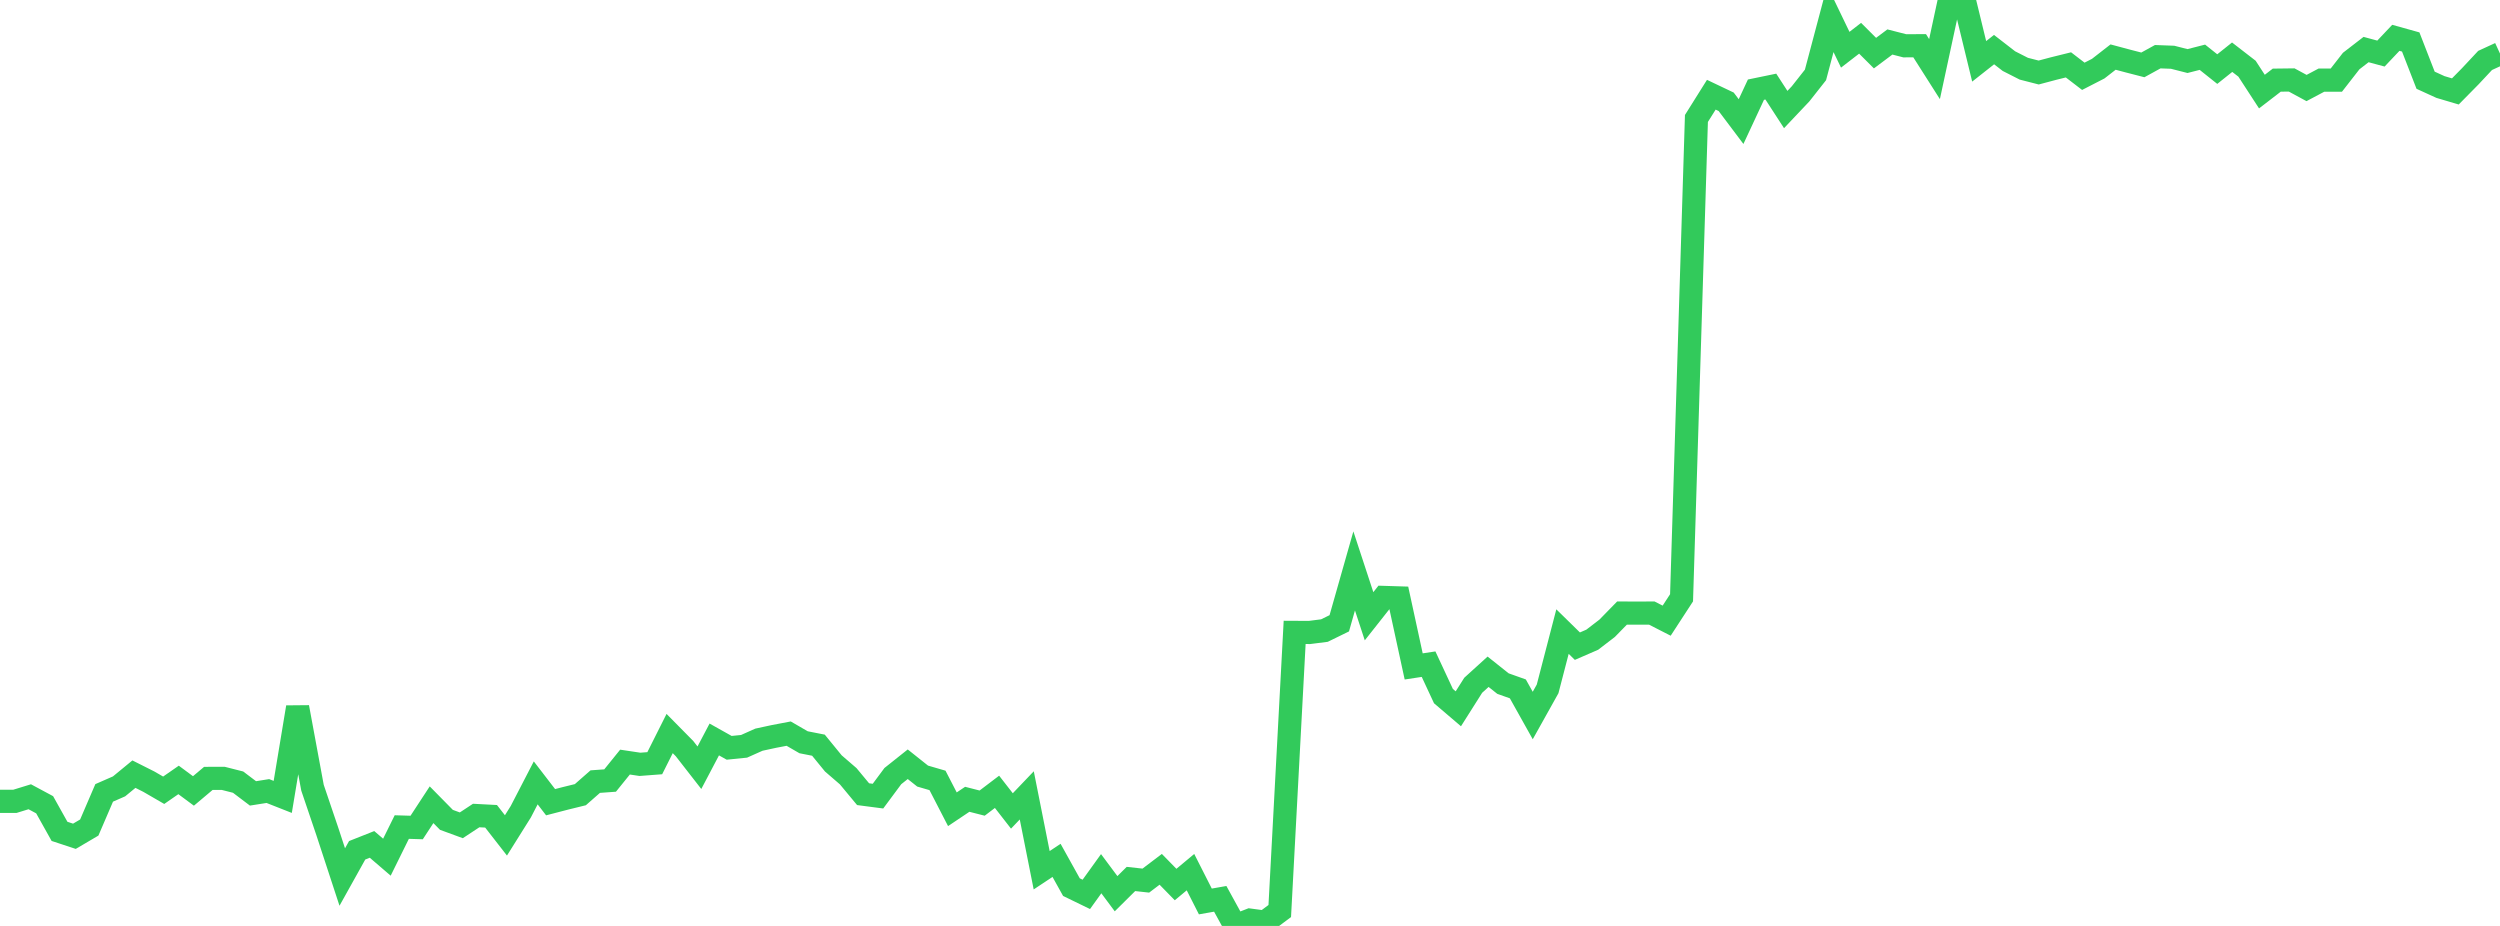 <?xml version="1.0" standalone="no"?>
<!DOCTYPE svg PUBLIC "-//W3C//DTD SVG 1.1//EN" "http://www.w3.org/Graphics/SVG/1.1/DTD/svg11.dtd">

<svg width="135" height="50" viewBox="0 0 135 50" preserveAspectRatio="none" 
  xmlns="http://www.w3.org/2000/svg"
  xmlns:xlink="http://www.w3.org/1999/xlink">


<polyline points="0.0, 43.272 0.804, 43.272 1.607, 43.025 2.411, 43.457 3.214, 44.894 4.018, 45.159 4.821, 44.687 5.625, 42.816 6.429, 42.464 7.232, 41.804 8.036, 42.209 8.839, 42.674 9.643, 42.116 10.446, 42.711 11.25, 42.034 12.054, 42.031 12.857, 42.235 13.661, 42.843 14.464, 42.716 15.268, 43.033 16.071, 38.192 16.875, 42.537 17.679, 44.91 18.482, 47.359 19.286, 45.916 20.089, 45.598 20.893, 46.288 21.696, 44.661 22.5, 44.685 23.304, 43.456 24.107, 44.272 24.911, 44.567 25.714, 44.038 26.518, 44.08 27.321, 45.112 28.125, 43.829 28.929, 42.275 29.732, 43.319 30.536, 43.11 31.339, 42.913 32.143, 42.207 32.946, 42.149 33.75, 41.153 34.554, 41.274 35.357, 41.213 36.161, 39.611 36.964, 40.425 37.768, 41.457 38.571, 39.931 39.375, 40.382 40.179, 40.301 40.982, 39.943 41.786, 39.769 42.589, 39.616 43.393, 40.082 44.196, 40.24 45.0, 41.224 45.804, 41.918 46.607, 42.886 47.411, 42.991 48.214, 41.909 49.018, 41.269 49.821, 41.908 50.625, 42.142 51.429, 43.7 52.232, 43.162 53.036, 43.368 53.839, 42.758 54.643, 43.791 55.446, 42.95 56.25, 46.993 57.054, 46.46 57.857, 47.905 58.661, 48.296 59.464, 47.18 60.268, 48.26 61.071, 47.464 61.875, 47.553 62.679, 46.943 63.482, 47.765 64.286, 47.096 65.089, 48.679 65.893, 48.537 66.696, 50.0 67.5, 49.686 68.304, 49.794 69.107, 49.196 69.911, 34.149 70.714, 34.153 71.518, 34.051 72.321, 33.658 73.125, 30.829 73.929, 33.278 74.732, 32.261 75.536, 32.286 76.339, 35.987 77.143, 35.865 77.946, 37.589 78.75, 38.275 79.554, 37.004 80.357, 36.275 81.161, 36.914 81.964, 37.2 82.768, 38.638 83.571, 37.2 84.375, 34.105 85.179, 34.893 85.982, 34.544 86.786, 33.927 87.589, 33.105 88.393, 33.108 89.196, 33.105 90.0, 33.516 90.804, 32.281 91.607, 6.397 92.411, 5.115 93.214, 5.497 94.018, 6.566 94.821, 4.842 95.625, 4.676 96.429, 5.915 97.232, 5.066 98.036, 4.046 98.839, 1.018 99.643, 2.686 100.446, 2.066 101.25, 2.869 102.054, 2.267 102.857, 2.473 103.661, 2.469 104.464, 3.732 105.268, 0.0 106.071, 0.004 106.875, 3.313 107.679, 2.679 108.482, 3.301 109.286, 3.71 110.089, 3.916 110.893, 3.702 111.696, 3.503 112.5, 4.12 113.304, 3.707 114.107, 3.082 114.911, 3.297 115.714, 3.504 116.518, 3.062 117.321, 3.092 118.125, 3.297 118.929, 3.091 119.732, 3.731 120.536, 3.089 121.339, 3.71 122.143, 4.946 122.946, 4.328 123.75, 4.318 124.554, 4.753 125.357, 4.327 126.161, 4.328 126.964, 3.297 127.768, 2.676 128.571, 2.893 129.375, 2.043 130.179, 2.267 130.982, 4.332 131.786, 4.699 132.589, 4.937 133.393, 4.121 134.196, 3.263 135.0, 2.893" fill="none" stroke="#32ca5b" stroke-width="1.25"/>

</svg>